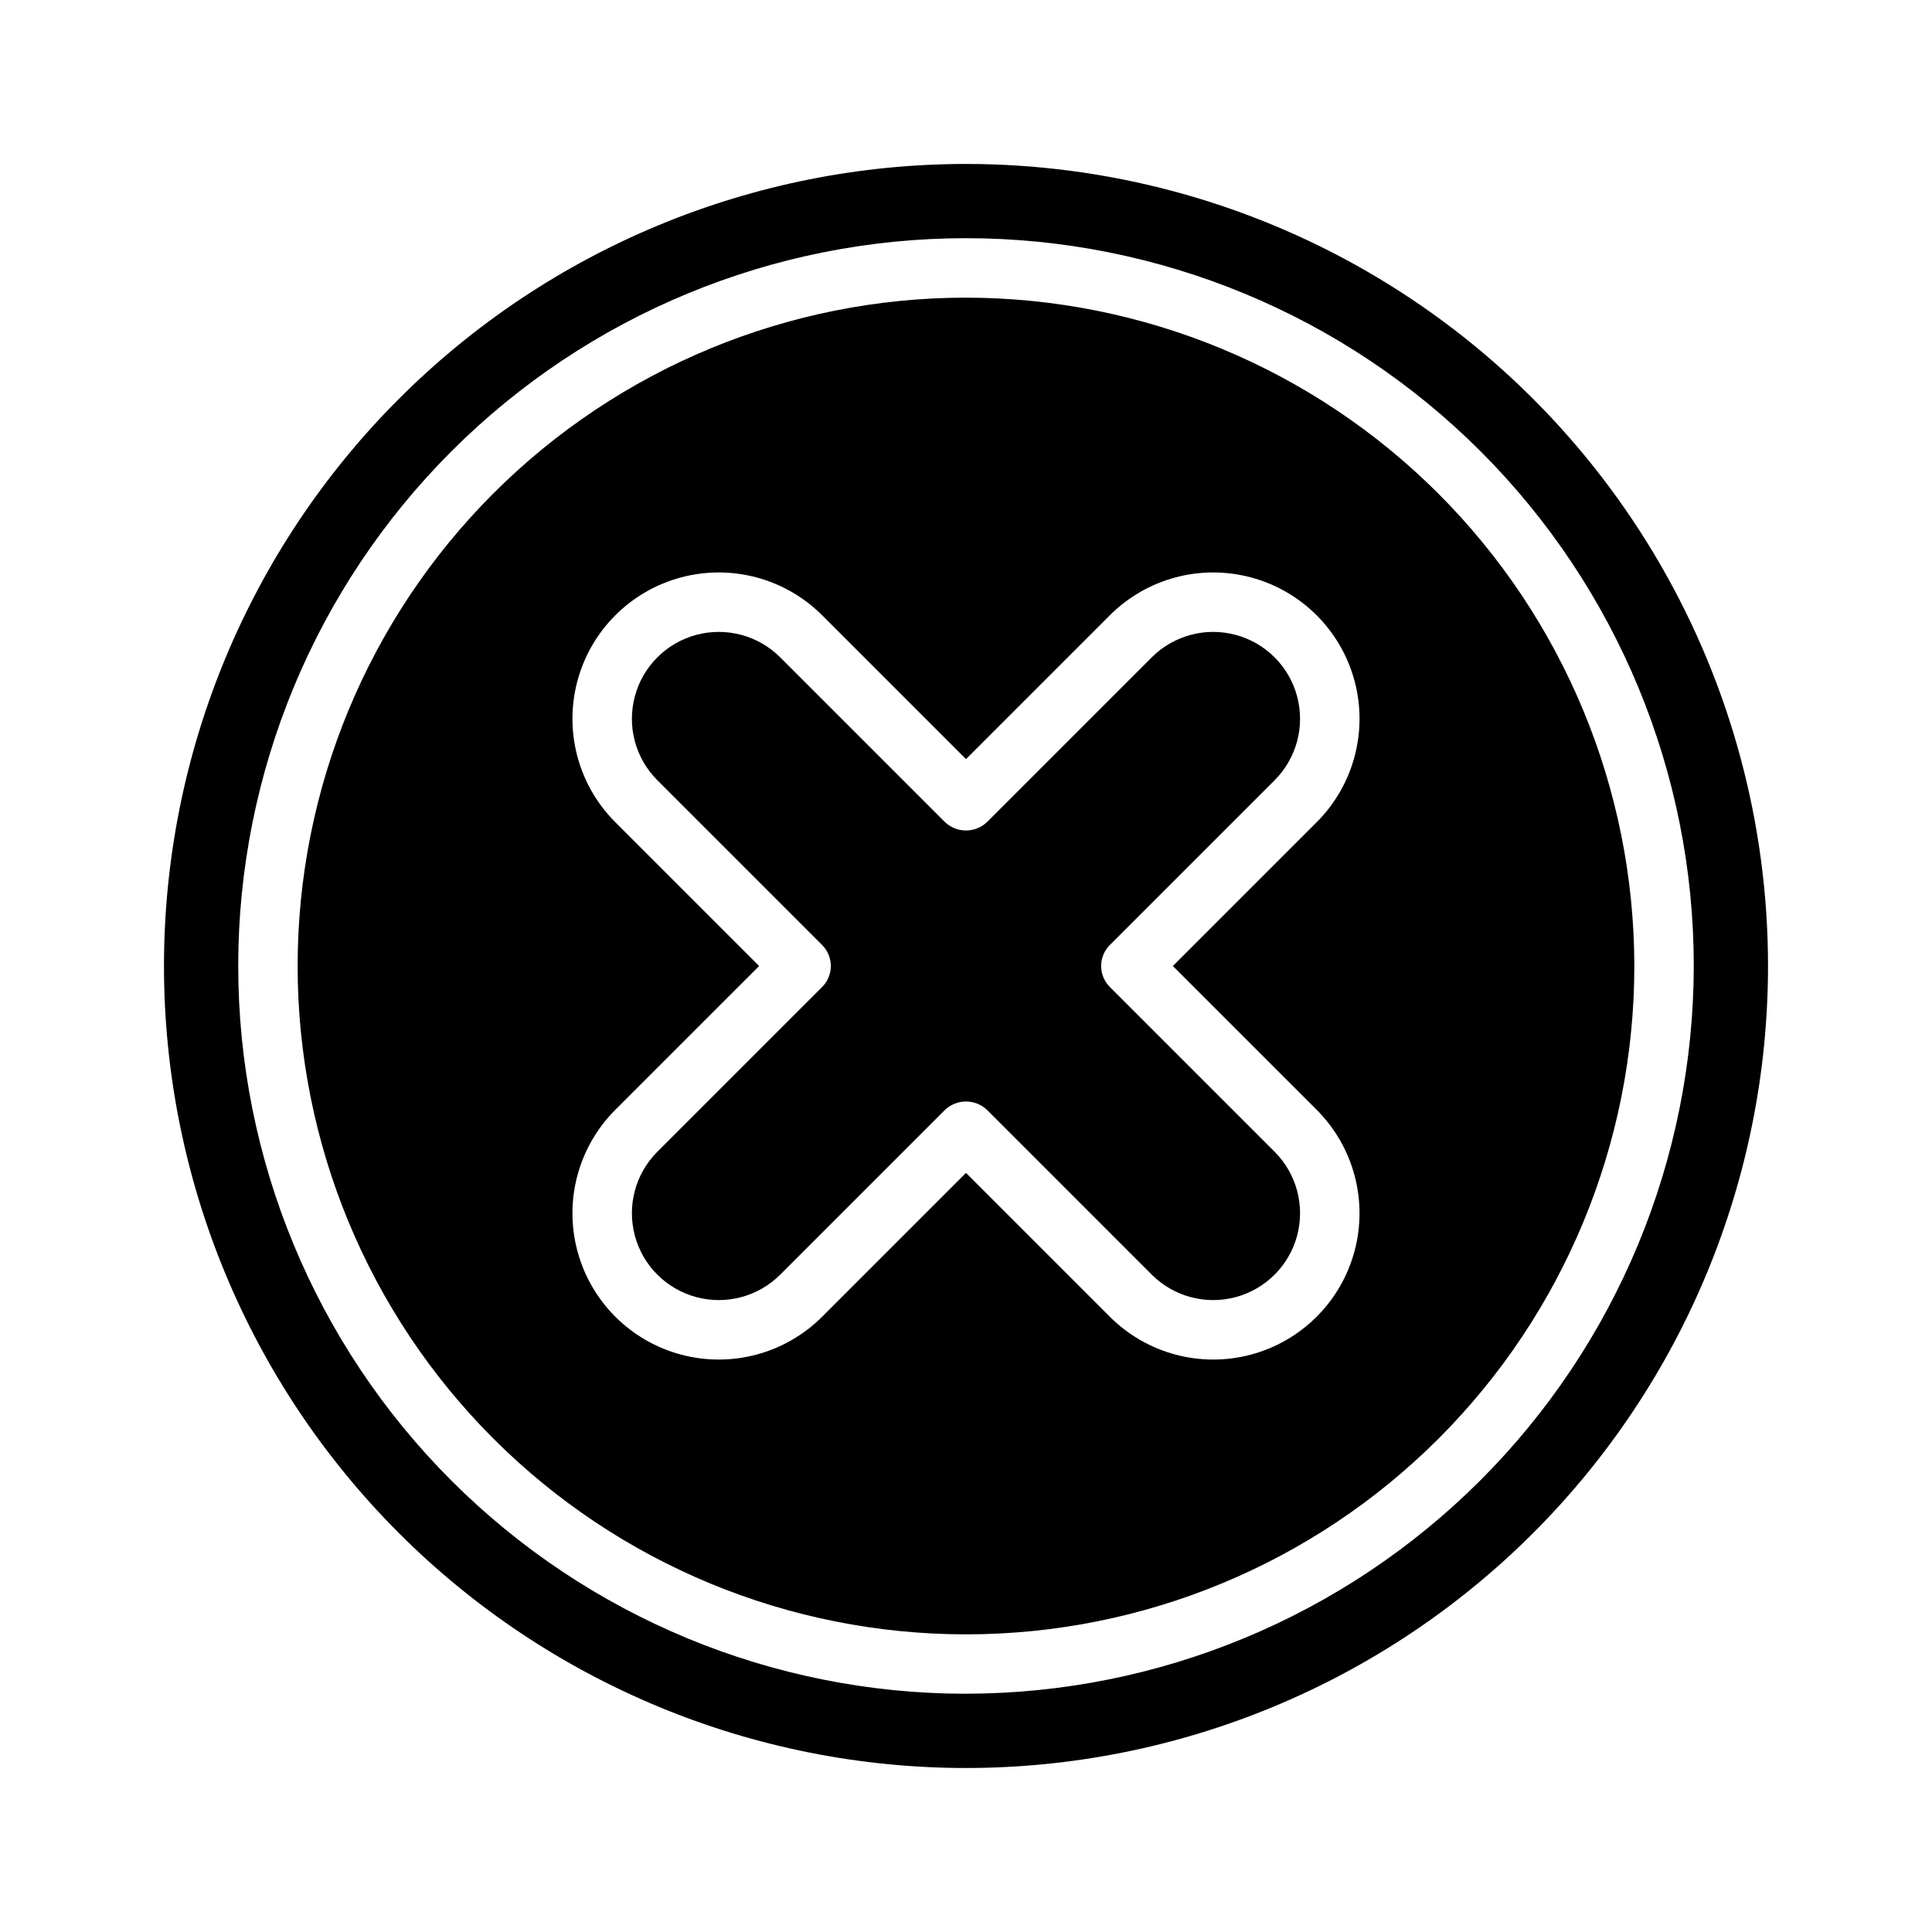 <?xml version="1.0" encoding="UTF-8"?>
<!-- Uploaded to: ICON Repo, www.svgrepo.com, Generator: ICON Repo Mixer Tools -->
<svg fill="#000000" width="800px" height="800px" version="1.1" viewBox="144 144 512 512" xmlns="http://www.w3.org/2000/svg">
 <g>
  <path d="m449.25 318.18-43.691 43.691c-3.121 2.953-8.008 2.953-11.129 0l-43.688-43.691c-5.82-5.801-14.293-8.059-22.227-5.93-7.938 2.129-14.137 8.328-16.266 16.266-2.133 7.934 0.125 16.406 5.926 22.227l43.695 43.691c1.477 1.477 2.309 3.477 2.309 5.566 0 2.086-0.832 4.09-2.309 5.566l-43.695 43.691c-5.801 5.82-8.059 14.289-5.926 22.227 2.129 7.934 8.328 14.133 16.266 16.262 7.934 2.133 16.406-0.129 22.227-5.93l43.688-43.691c3.121-2.953 8.008-2.953 11.133 0l43.688 43.691c5.82 5.801 14.289 8.062 22.223 5.93 7.938-2.129 14.137-8.328 16.27-16.262 2.129-7.938-0.129-16.406-5.93-22.227l-43.695-43.695c-1.477-1.473-2.305-3.477-2.305-5.562 0-2.09 0.828-4.09 2.305-5.566l43.695-43.691c5.801-5.82 8.059-14.293 5.93-22.227-2.133-7.938-8.332-14.137-16.27-16.266-7.934-2.133-16.406 0.129-22.223 5.93z"/>
  <path d="m400 222.88c-46.977 0-92.027 18.66-125.25 51.875-33.215 33.219-51.875 78.27-51.875 125.25 0 46.973 18.66 92.023 51.875 125.24 33.219 33.215 78.27 51.875 125.25 51.875 46.973 0 92.023-18.66 125.24-51.875 33.215-33.219 51.875-78.27 51.875-125.24-0.051-46.961-18.73-91.98-51.934-125.19-33.207-33.203-78.227-51.883-125.18-51.934zm92.949 215.25c9.785 9.797 13.602 24.066 10.016 37.441-3.586 13.371-14.031 23.816-27.406 27.402-13.371 3.586-27.645-0.234-37.438-10.02l-38.121-38.129-38.121 38.125-0.004 0.004c-9.793 9.785-24.062 13.605-37.438 10.02s-23.82-14.031-27.406-27.402c-3.586-13.375 0.23-27.645 10.016-37.441l38.133-38.125-38.129-38.125-0.004-0.004c-9.785-9.793-13.602-24.066-10.016-37.438 3.586-13.375 14.031-23.82 27.406-27.406 13.375-3.586 27.645 0.234 37.438 10.02l38.125 38.129 38.121-38.125v-0.004c9.793-9.785 24.066-13.605 37.438-10.02 13.375 3.586 23.82 14.031 27.406 27.406 3.586 13.371-0.23 27.645-10.016 37.438l-38.133 38.129z"/>
  <path d="m400 187.45c-56.371 0-110.43 22.395-150.29 62.254s-62.254 93.922-62.254 150.29c0 56.367 22.395 110.43 62.254 150.29 39.859 39.859 93.922 62.254 150.29 62.254 56.367 0 110.43-22.395 150.29-62.254 39.859-39.859 62.254-93.922 62.254-150.29 0-37.312-9.82-73.965-28.477-106.27-18.652-32.312-45.484-59.141-77.797-77.797-32.309-18.656-68.961-28.477-106.27-28.477zm0 405.41c-51.152 0-100.21-20.32-136.38-56.488-36.168-36.168-56.488-85.227-56.488-136.38 0-51.152 20.32-100.21 56.488-136.38 36.172-36.168 85.227-56.488 136.38-56.488 51.148 0 100.21 20.32 136.38 56.488 36.168 36.172 56.488 85.227 56.488 136.38-0.059 51.133-20.395 100.16-56.551 136.31s-85.18 56.492-136.31 56.551z"/>
 </g>
</svg>